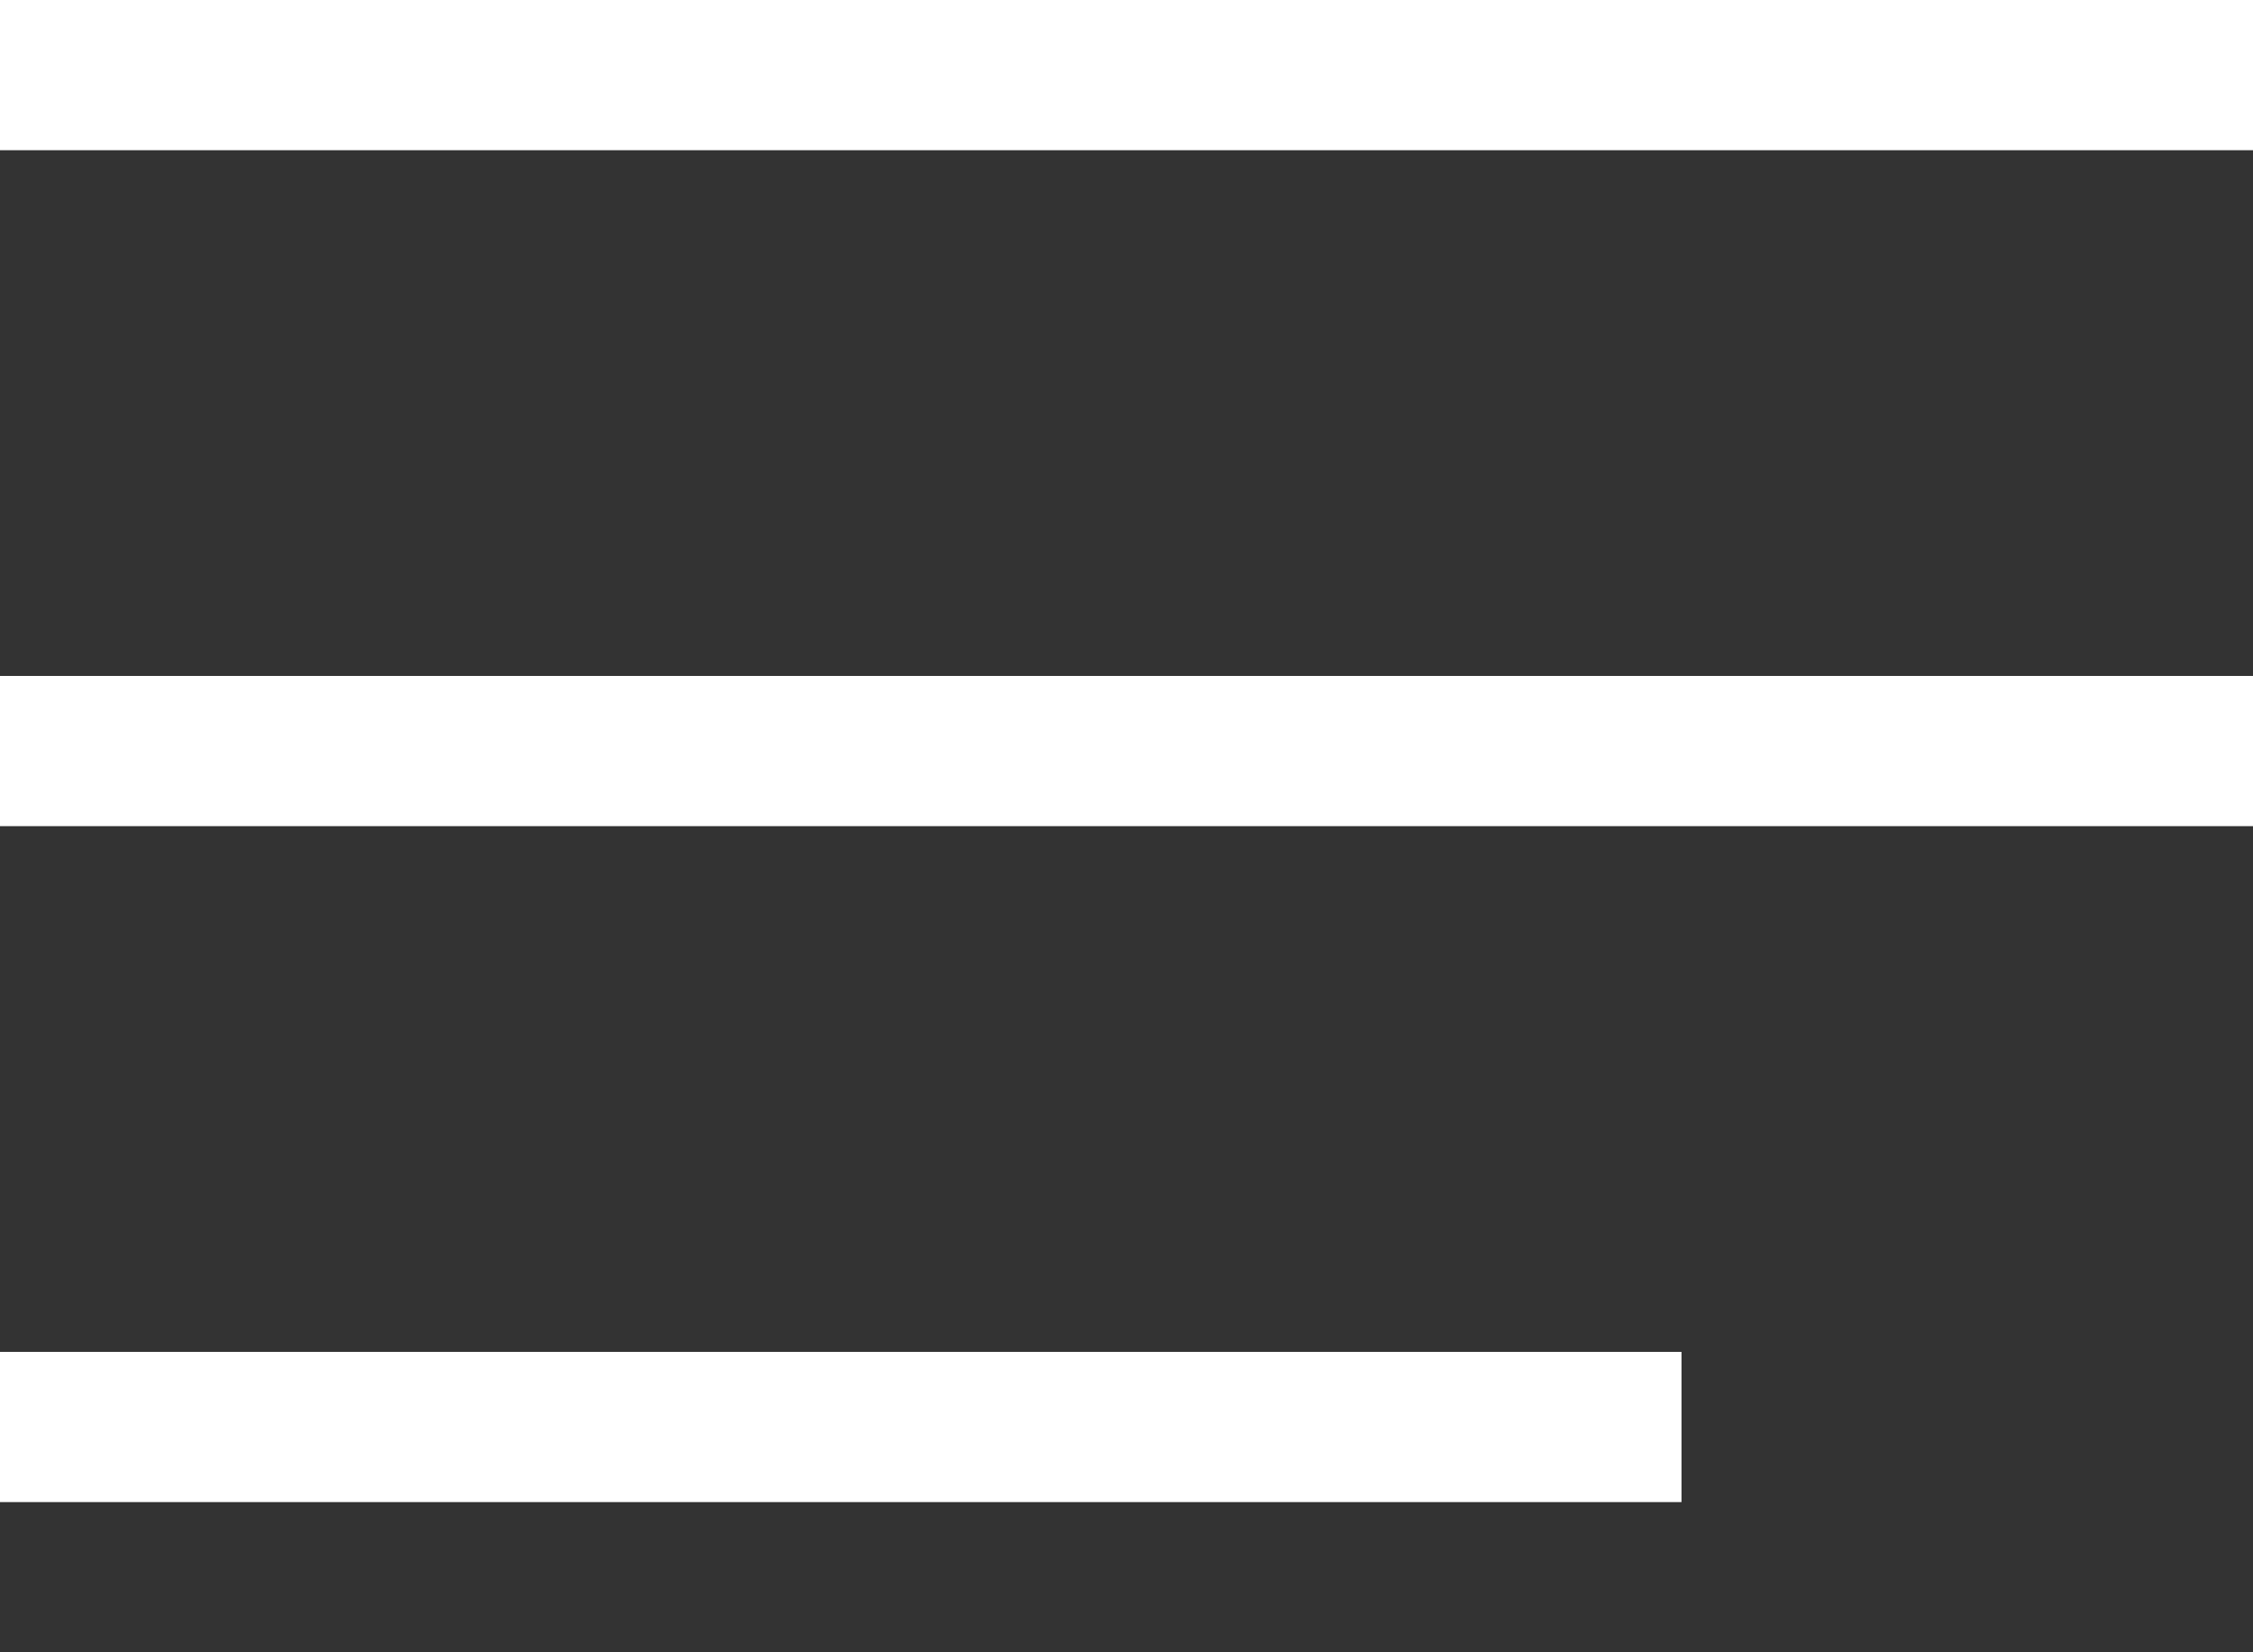 <svg xmlns="http://www.w3.org/2000/svg" width="30" height="22" viewBox="0 0 30 22" fill="none"><rect x="0" y="0" width="30" height="22" fill="#333333" stroke="none"/><g clip-path="url(#clip0_473_545)"><rect y="9" width="32" height="2" fill="white"></rect><rect y="18" width="22.39" height="2" fill="white"></rect><rect width="32" height="2" fill="white"></rect></g><defs><clipPath id="clip0_473_545"><rect width="30" height="22" fill="white"></rect></clipPath></defs></svg>